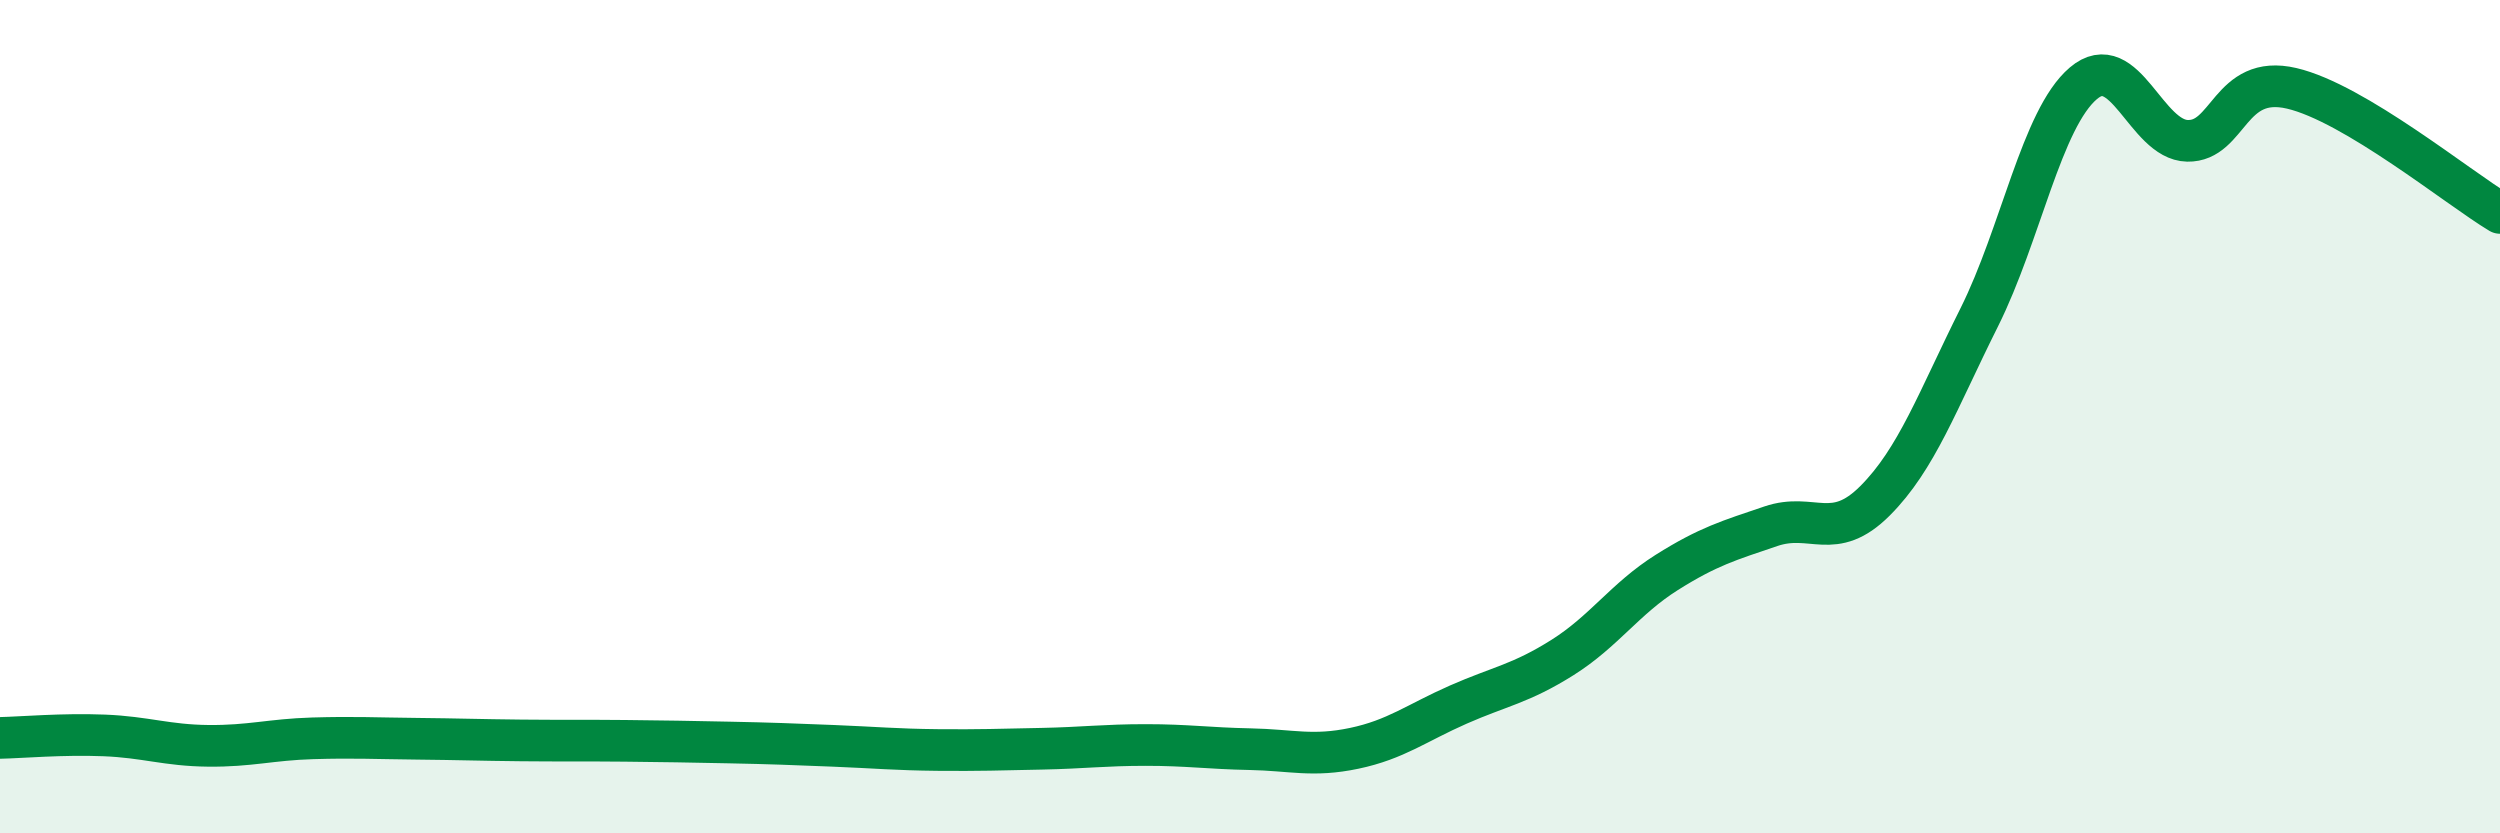 
    <svg width="60" height="20" viewBox="0 0 60 20" xmlns="http://www.w3.org/2000/svg">
      <path
        d="M 0,17.71 C 0.5,17.7 1.5,17.61 2.5,17.65 C 3.5,17.69 4,17.89 5,17.9 C 6,17.91 6.5,17.75 7.5,17.72 C 8.5,17.69 9,17.72 10,17.73 C 11,17.74 11.5,17.76 12.5,17.77 C 13.5,17.78 14,17.77 15,17.78 C 16,17.79 16.5,17.8 17.5,17.82 C 18.5,17.84 19,17.86 20,17.9 C 21,17.94 21.5,17.99 22.5,18 C 23.5,18.01 24,17.99 25,17.97 C 26,17.95 26.5,17.88 27.5,17.88 C 28.5,17.88 29,17.96 30,17.98 C 31,18 31.5,18.17 32.5,17.96 C 33.5,17.75 34,17.35 35,16.91 C 36,16.47 36.5,16.41 37.5,15.78 C 38.5,15.15 39,14.37 40,13.74 C 41,13.11 41.5,12.97 42.5,12.63 C 43.5,12.29 44,13.02 45,12.02 C 46,11.02 46.5,9.62 47.5,7.62 C 48.5,5.62 49,2.85 50,2 C 51,1.15 51.5,3.36 52.5,3.38 C 53.5,3.4 53.5,1.77 55,2.12 C 56.5,2.47 59,4.51 60,5.11L60 20L0 20Z"
        fill="#008740"
        opacity="0.1"
        stroke-linecap="round"
        stroke-linejoin="round"
      />
      <path
        d="M 0,17.71 C 0.5,17.7 1.5,17.61 2.5,17.65 C 3.5,17.69 4,17.89 5,17.9 C 6,17.91 6.5,17.75 7.5,17.72 C 8.5,17.69 9,17.72 10,17.73 C 11,17.74 11.5,17.76 12.5,17.77 C 13.5,17.78 14,17.77 15,17.78 C 16,17.79 16.5,17.8 17.5,17.82 C 18.5,17.84 19,17.86 20,17.9 C 21,17.94 21.5,17.99 22.5,18 C 23.5,18.01 24,17.99 25,17.97 C 26,17.95 26.5,17.88 27.5,17.88 C 28.5,17.88 29,17.96 30,17.98 C 31,18 31.5,18.17 32.5,17.96 C 33.5,17.75 34,17.35 35,16.91 C 36,16.47 36.5,16.41 37.5,15.78 C 38.5,15.15 39,14.37 40,13.74 C 41,13.11 41.5,12.97 42.5,12.63 C 43.5,12.29 44,13.02 45,12.02 C 46,11.02 46.5,9.62 47.5,7.62 C 48.5,5.62 49,2.85 50,2 C 51,1.15 51.5,3.36 52.5,3.38 C 53.5,3.4 53.5,1.77 55,2.12 C 56.5,2.47 59,4.51 60,5.11"
        stroke="#008740"
        stroke-width="1"
        fill="none"
        stroke-linecap="round"
        stroke-linejoin="round"
      />
    </svg>
  